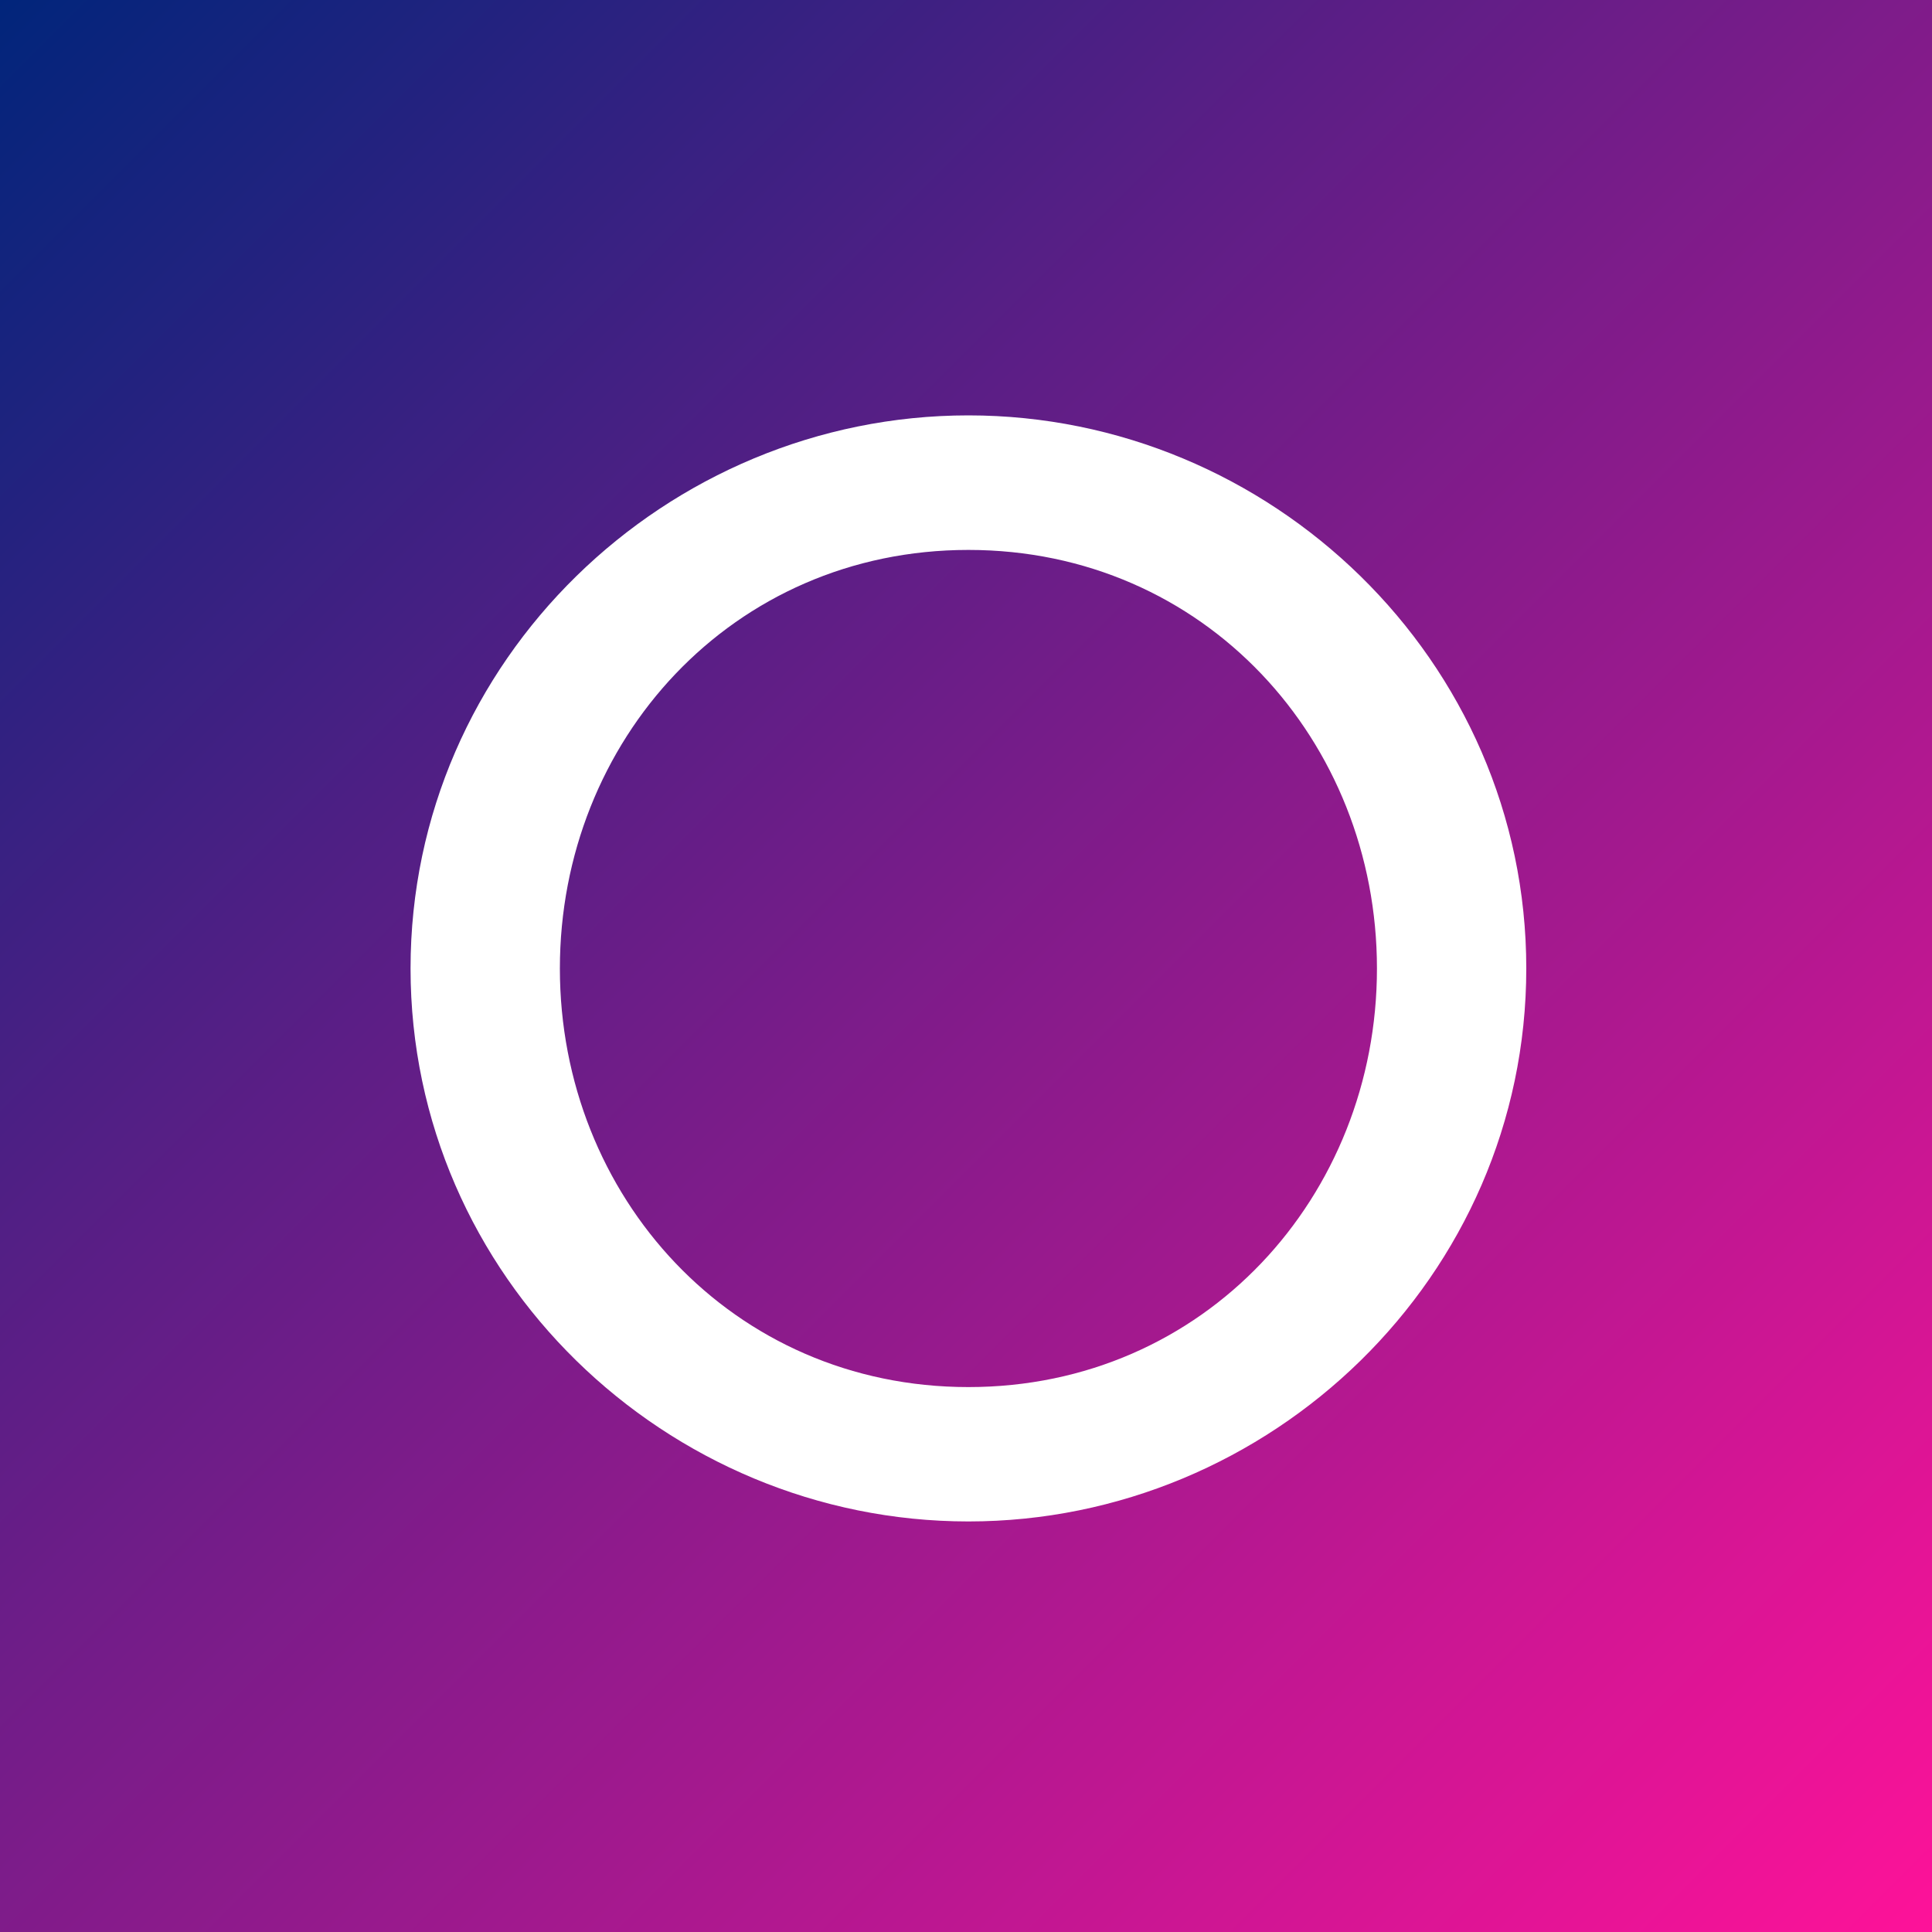 <?xml version="1.0" encoding="UTF-8"?>
<svg width="400px" height="400px" viewBox="0 0 400 400" version="1.1" xmlns="http://www.w3.org/2000/svg" xmlns:xlink="http://www.w3.org/1999/xlink">
    <title>favicon</title>
    <defs>
        <linearGradient x1="-9.21571847e-15%" y1="-1.27675648e-13%" x2="100%" y2="100%" id="linearGradient-1">
            <stop stop-color="#00257B" offset="0%"></stop>
            <stop stop-color="#FF1299" offset="100%"></stop>
        </linearGradient>
    </defs>
    <g id="favicon" stroke="none" stroke-width="1" fill="none" fill-rule="evenodd">
        <rect fill="#FFFFFF" x="0" y="0" width="400" height="400"></rect>
        <rect id="Colour-Base" fill="url(#linearGradient-1)" x="0" y="0" width="400" height="400"></rect>
        <path d="M200.5,86 C262.981,86 316,136.619 316,200.5 C316,264.381 262.981,315 200.5,315 C138.019,315 85,264.399 85,200.5 C85,136.601 138.019,86 200.5,86 M200.5,287.18 C249.425,287.18 285.083,247.646 285.083,200.518 C285.083,153.39 249.425,113.856 200.5,113.856 C151.575,113.856 115.917,153.39 115.917,200.518 C115.917,247.646 151.575,287.18 200.5,287.18" id="Shape" fill="#FFFFFF" fill-rule="nonzero"></path>
    </g>
</svg>